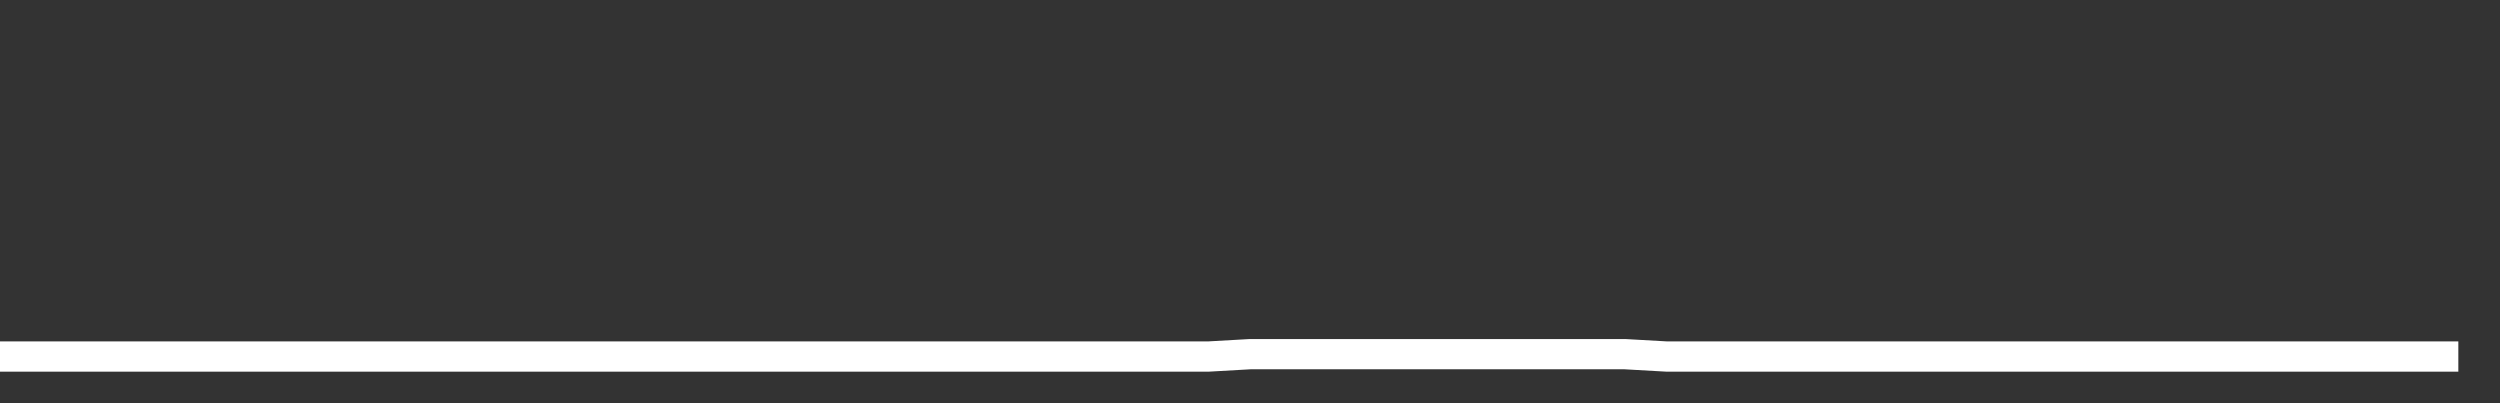 <svg xmlns="http://www.w3.org/2000/svg" width="248" height="40" viewBox="0 0 248 40" shape-rendering="auto"><rect x="0" y="0" width="248" height="40" fill="#333333" stroke="none"/><polyline points="0, 35.369 4.133, 35.369 8.267, 35.369 12.4, 35.369 16.533, 35.369 20.667, 35.369 24.8, 35.369 28.933, 35.369 33.067, 35.369 37.2, 35.369 41.333, 35.369 45.467, 35.369 49.6, 35.369 53.733, 35.369 57.867, 35.369 62, 35.369 66.133, 35.369 70.267, 35.369 74.4, 35.369 78.533, 35.369 82.667, 35.369 86.8, 35.369 90.933, 35.369 95.067, 35.369 99.2, 35.369 103.333, 35.369 107.467, 35.369 111.6, 35.369 115.733, 35.369 119.867, 35.369 124, 35.134 128.133, 35.134 132.267, 35.134 136.4, 35.134 140.533, 35.134 144.667, 35.134 148.8, 35.134 152.933, 35.134 157.067, 35.134 161.2, 35.134 165.333, 35.368 169.467, 35.368 173.6, 35.368 177.733, 35.368 181.867, 35.368 186, 35.368 190.133, 35.368 194.267, 35.368 198.4, 35.368 202.533, 35.368 206.667, 35.368 210.8, 35.368 214.933, 35.368 219.067, 35.368 223.2, 35.368 227.333, 35.368 231.467, 35.368 235.6, 35.368 239.733, 35.368 243.867, 35.368 248" stroke="#fff" stroke-width="3" stroke-opacity="1" fill="none" fill-opacity="0"></polyline></svg>